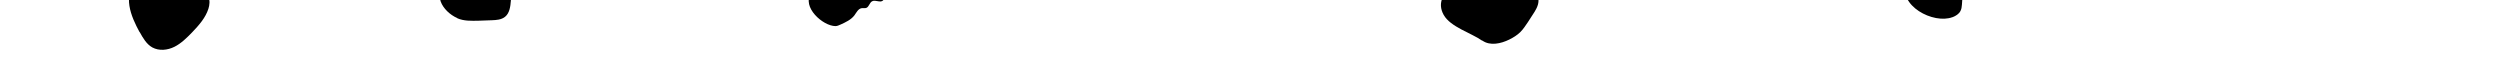 <?xml version="1.0" encoding="UTF-8"?> <svg xmlns="http://www.w3.org/2000/svg" id="Calque_2_-_copie" viewBox="0 0 161.83 3.9"><path d="M9.04,2.07c.21,.38,.44,.79,.82,1,.44,.24,.99,.18,1.43-.04s.8-.58,1.15-.94c.43-.45,.86-.93,1.05-1.52,.08-.25,.11-.53,0-.77-.06-.11-.14-.21-.19-.33-.05-.13-.05-.27-.08-.4-.09-.4-.45-.69-.82-.86-.99-.47-2.67-.35-3.5,.47-1.02,1.01-.42,2.38,.14,3.41Z"></path><path d="M29.6,1.18c.43,.19,.92,.17,1.39,.16,.28-.01,.56-.02,.84-.03,.3-.01,.62-.03,.86-.22,.3-.24,.35-.67,.38-1.05,.01-.16,.02-.34-.08-.47-.06-.08-.16-.13-.26-.18-.97-.46-2.59-1-3.63-.49-1.23,.6-.46,1.85,.5,2.27Z"></path><path d="M54.07,1.69c.12,0,.23-.05,.34-.1,.33-.15,.68-.31,.9-.6,.13-.18,.24-.42,.46-.46,.1-.02,.21,.02,.31-.02,.18-.07,.2-.34,.38-.43,.21-.11,.52,.12,.7-.05,.07-.07,.08-.18,.09-.28,.02-.41,0-.9-.34-1.11-.23-.14-.51-.09-.77-.05-.97,.17-3,.11-3.63,.98s.75,2.12,1.58,2.12Z"></path><path d="M95.96,2.63c.5,.35,1.19,.2,1.74-.07,.26-.13,.51-.28,.72-.49,.19-.19,.33-.41,.48-.63,.1-.16,.21-.32,.31-.48,.18-.27,.37-.57,.38-.89,.12-2.04-4.33-1.67-5.43-1.02-.71,.42-1.15,1.12-.71,1.91s1.78,1.17,2.49,1.67Z"></path><path d="M126.4,1.11c.2-.08,.4-.2,.5-.39,.07-.13,.09-.27,.1-.42,.05-.57,.06-1.14,.01-1.7-.13-1.7-3.12-1.08-3.62,.24-.56,1.52,1.76,2.74,3,2.27Z"></path></svg> 